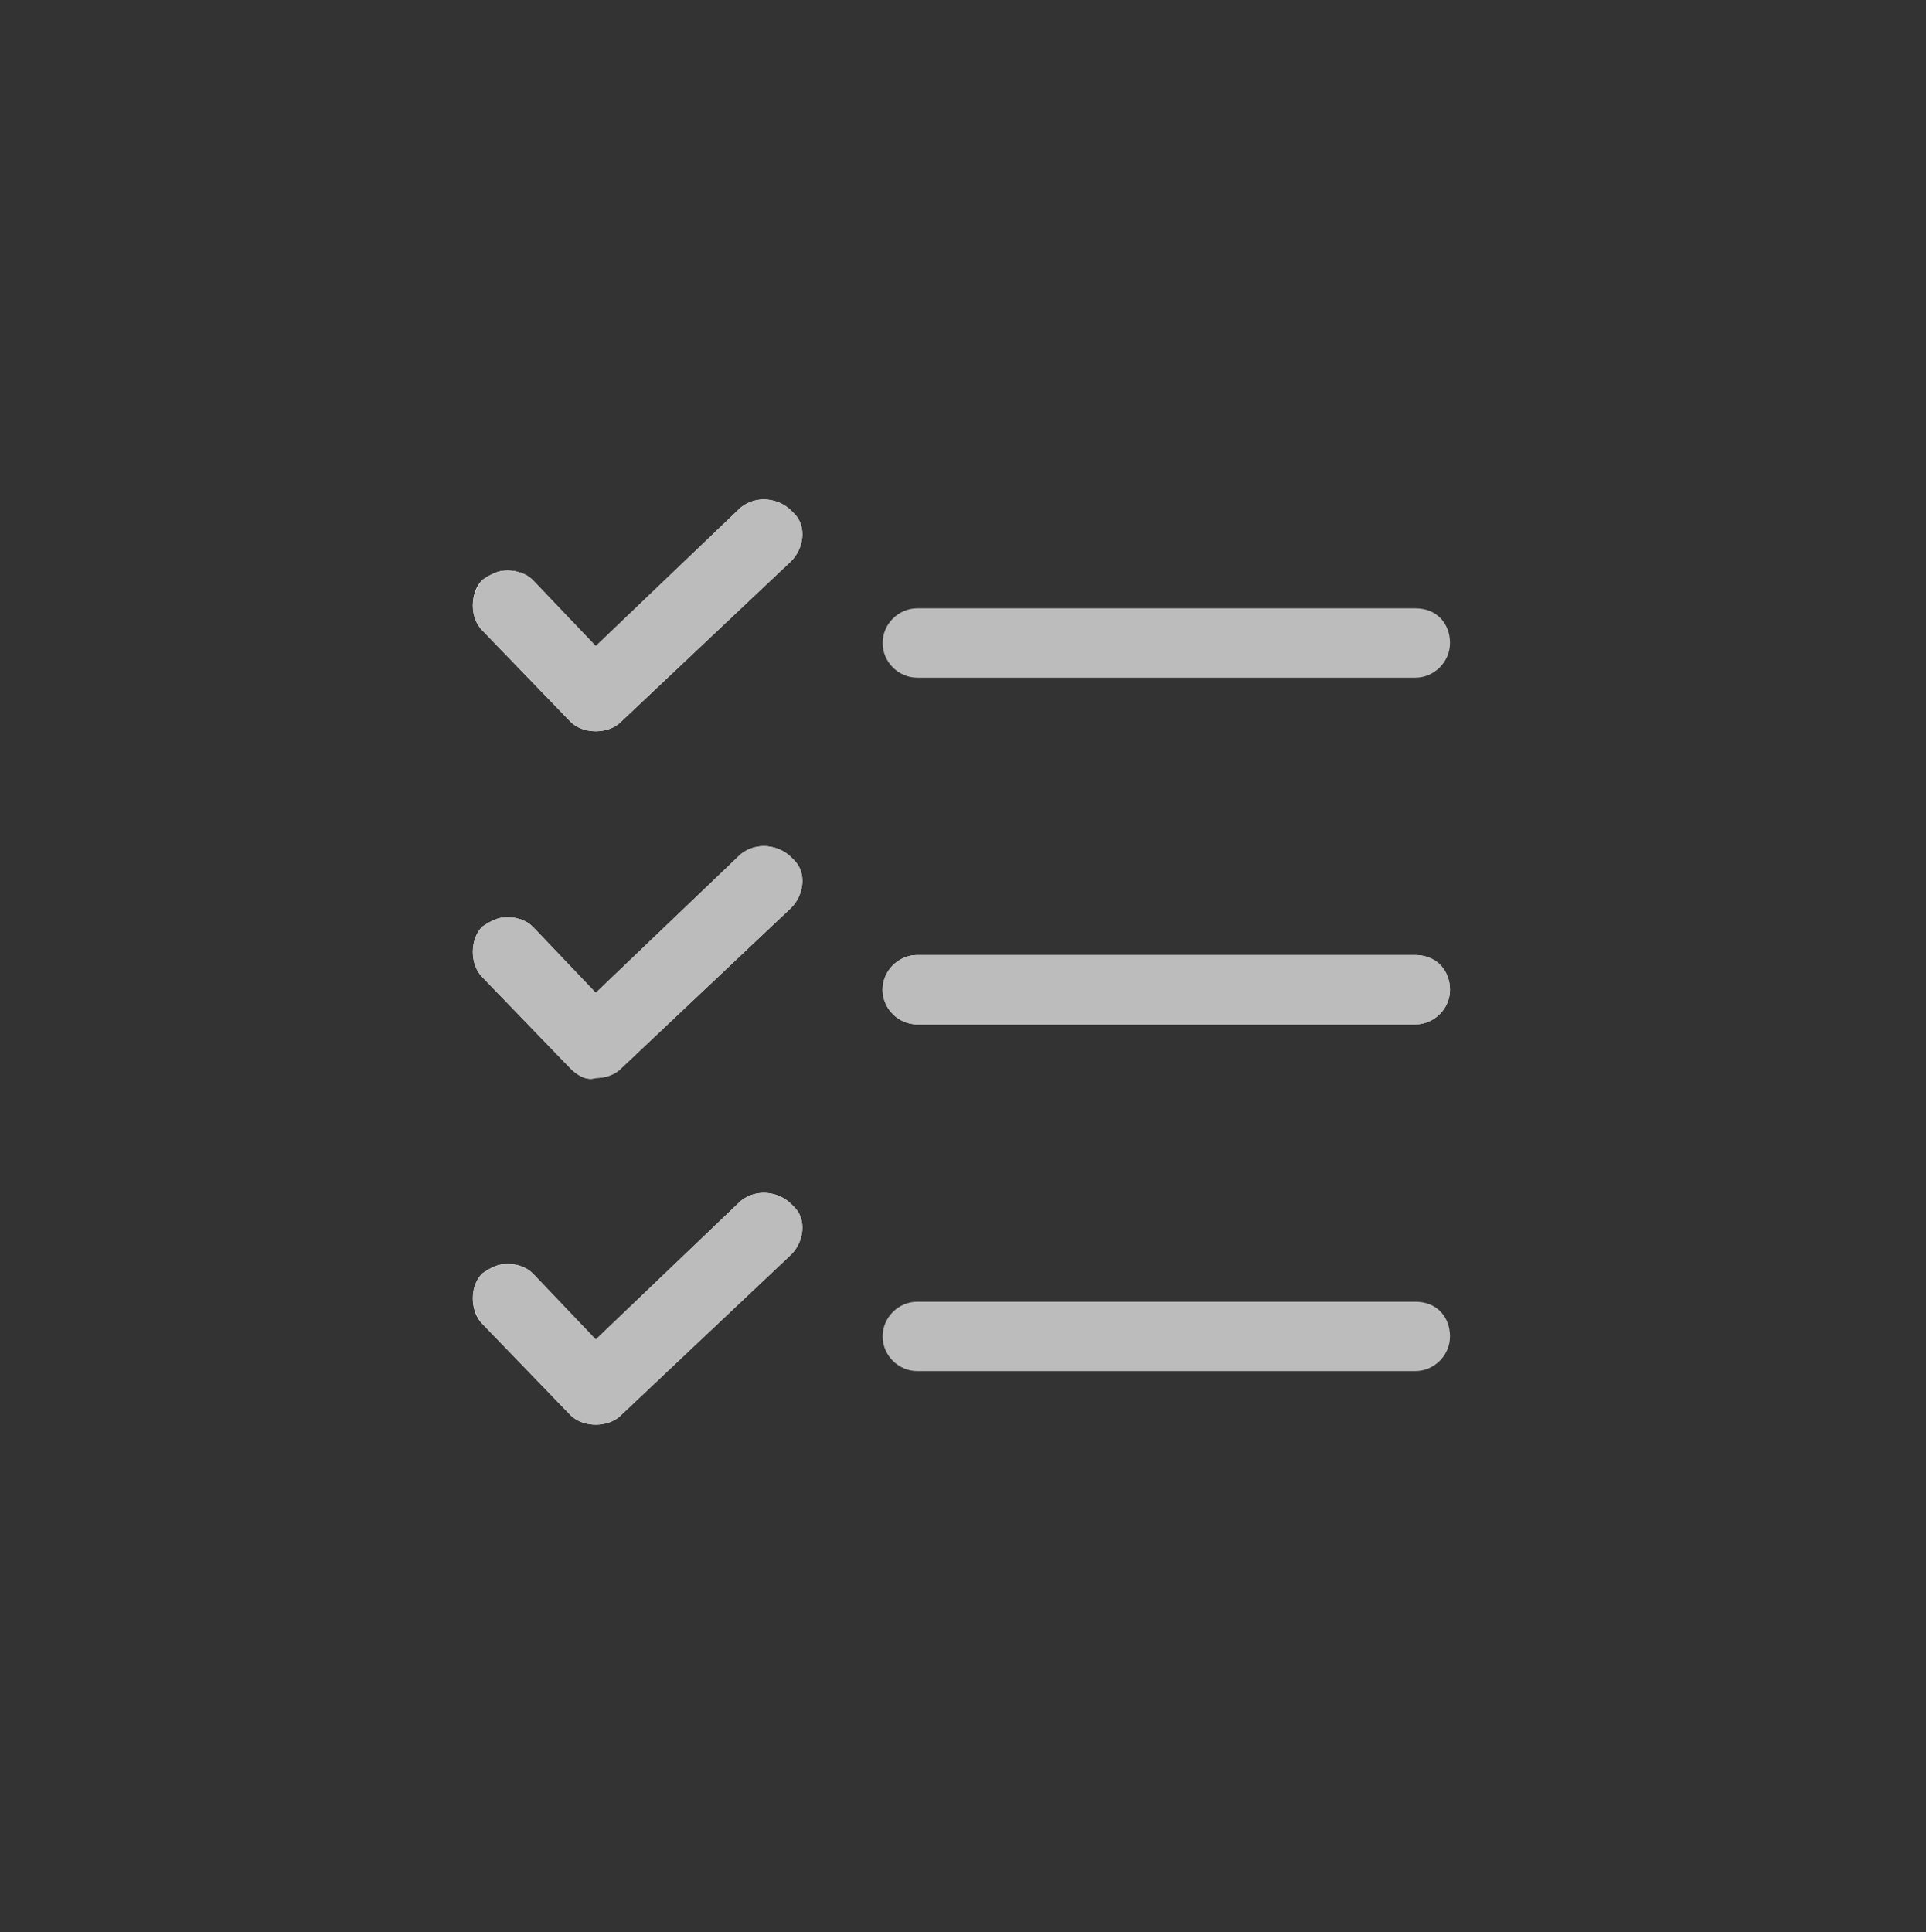 <?xml version="1.0" encoding="utf-8"?>
<!-- Generator: Adobe Illustrator 25.0.0, SVG Export Plug-In . SVG Version: 6.00 Build 0)  -->
<svg version="1.1" id="Ebene_1" xmlns="http://www.w3.org/2000/svg" xmlns:xlink="http://www.w3.org/1999/xlink" x="0px" y="0px"
	 viewBox="0 0 61.1 61.3" style="enable-background:new 0 0 61.1 61.3;" xml:space="preserve">
<rect x="0" y="0" width="61.1" height="61.3" fill="#333333" stroke="none"/>
<style type="text/css">
	.st0{fill:#FFFFFF;}
	.st1{fill:#BCBCBD;}
</style>
<g>
	<path class="st0" d="M16.1,29.1c-0.3,0-0.5,0.1-0.8,0.3c-0.4,0.4-0.4,1.2,0,1.6l2.8,2.9c0.2,0.2,0.5,0.4,0.8,0.3
		c0.3,0,0.6-0.1,0.8-0.3l5.4-5.1c0.4-0.4,0.5-1.1,0.1-1.5l-0.1-0.1c-0.4-0.4-1.1-0.5-1.6-0.1l-4.6,4.4l-2-2.1
		C16.7,29.2,16.4,29.1,16.1,29.1z"/>
</g>
<path class="st1" d="M15.3,31l2.8,2.9c0.2,0.2,0.5,0.4,0.8,0.3c0.3,0,0.6-0.1,0.8-0.3l5.4-5.1c0.4-0.4,0.5-1.1,0.1-1.5l-0.1-0.1
	c-0.4-0.4-1.1-0.5-1.6-0.1l-4.6,4.4l-2-2.1c-0.2-0.2-0.5-0.3-0.8-0.3c-0.3,0-0.5,0.1-0.8,0.3C14.9,29.8,14.9,30.6,15.3,31z"/>
<g>
	<path class="st0" d="M29.1,30.3c-0.6,0-1.1,0.5-1.1,1.1s0.5,1.1,1.1,1.1h15.8c0.6,0,1.1-0.5,1.1-1.1s-0.5-1.1-1.1-1.1H29.1z"/>
</g>
<path class="st1" d="M44.9,30.3H29.1c-0.6,0-1.1,0.5-1.1,1.1s0.5,1.1,1.1,1.1h15.8c0.6,0,1.1-0.5,1.1-1.1S45.6,30.3,44.9,30.3z"/>
<g>
	<path class="st0" d="M16.1,18.1c-0.3,0-0.5,0.1-0.8,0.3c-0.4,0.4-0.4,1.2,0,1.6l2.8,2.9c0.2,0.2,0.5,0.3,0.8,0.3s0.6-0.1,0.8-0.3
		l5.4-5.1c0.4-0.4,0.5-1.1,0.1-1.5l-0.1-0.1c-0.4-0.4-1.1-0.5-1.6-0.1l-4.6,4.4l-2-2.1C16.7,18.2,16.4,18.1,16.1,18.1z"/>
</g>
<path class="st1" d="M15.3,20l2.8,2.9c0.2,0.2,0.5,0.3,0.8,0.3s0.6-0.1,0.8-0.3l5.4-5.1c0.4-0.4,0.5-1.1,0.1-1.5l-0.1-0.1
	c-0.4-0.4-1.1-0.5-1.6-0.1l-4.6,4.4l-2-2.1c-0.2-0.2-0.5-0.3-0.8-0.3c-0.3,0-0.5,0.1-0.8,0.3C14.9,18.9,14.9,19.6,15.3,20z"/>
<path class="st1" d="M44.9,19.3H29.1c-0.6,0-1.1,0.5-1.1,1.1s0.5,1.1,1.1,1.1h15.8c0.6,0,1.1-0.5,1.1-1.1S45.6,19.3,44.9,19.3z"/>
<g>
	<path class="st0" d="M16.1,40.1c-0.3,0-0.5,0.1-0.8,0.3c-0.4,0.4-0.4,1.2,0,1.6l2.8,2.9c0.2,0.2,0.5,0.3,0.8,0.3s0.6-0.1,0.8-0.3
		l5.4-5.1c0.4-0.4,0.5-1.1,0.1-1.5l-0.1-0.1c-0.4-0.4-1.1-0.5-1.6-0.1l-4.6,4.4l-2-2.1C16.7,40.2,16.4,40.1,16.1,40.1z"/>
</g>
<path class="st1" d="M15.3,42l2.8,2.9c0.2,0.2,0.5,0.3,0.8,0.3s0.6-0.1,0.8-0.3l5.4-5.1c0.4-0.4,0.5-1.1,0.1-1.5l-0.1-0.1
	c-0.4-0.4-1.1-0.5-1.6-0.1l-4.6,4.4l-2-2.1c-0.2-0.2-0.5-0.3-0.8-0.3c-0.3,0-0.5,0.1-0.8,0.3C14.9,40.8,14.9,41.5,15.3,42z"/>
<path class="st1" d="M44.9,41.3H29.1c-0.6,0-1.1,0.5-1.1,1.1s0.5,1.1,1.1,1.1h15.8c0.6,0,1.1-0.5,1.1-1.1S45.6,41.3,44.9,41.3z"/>
</svg>
